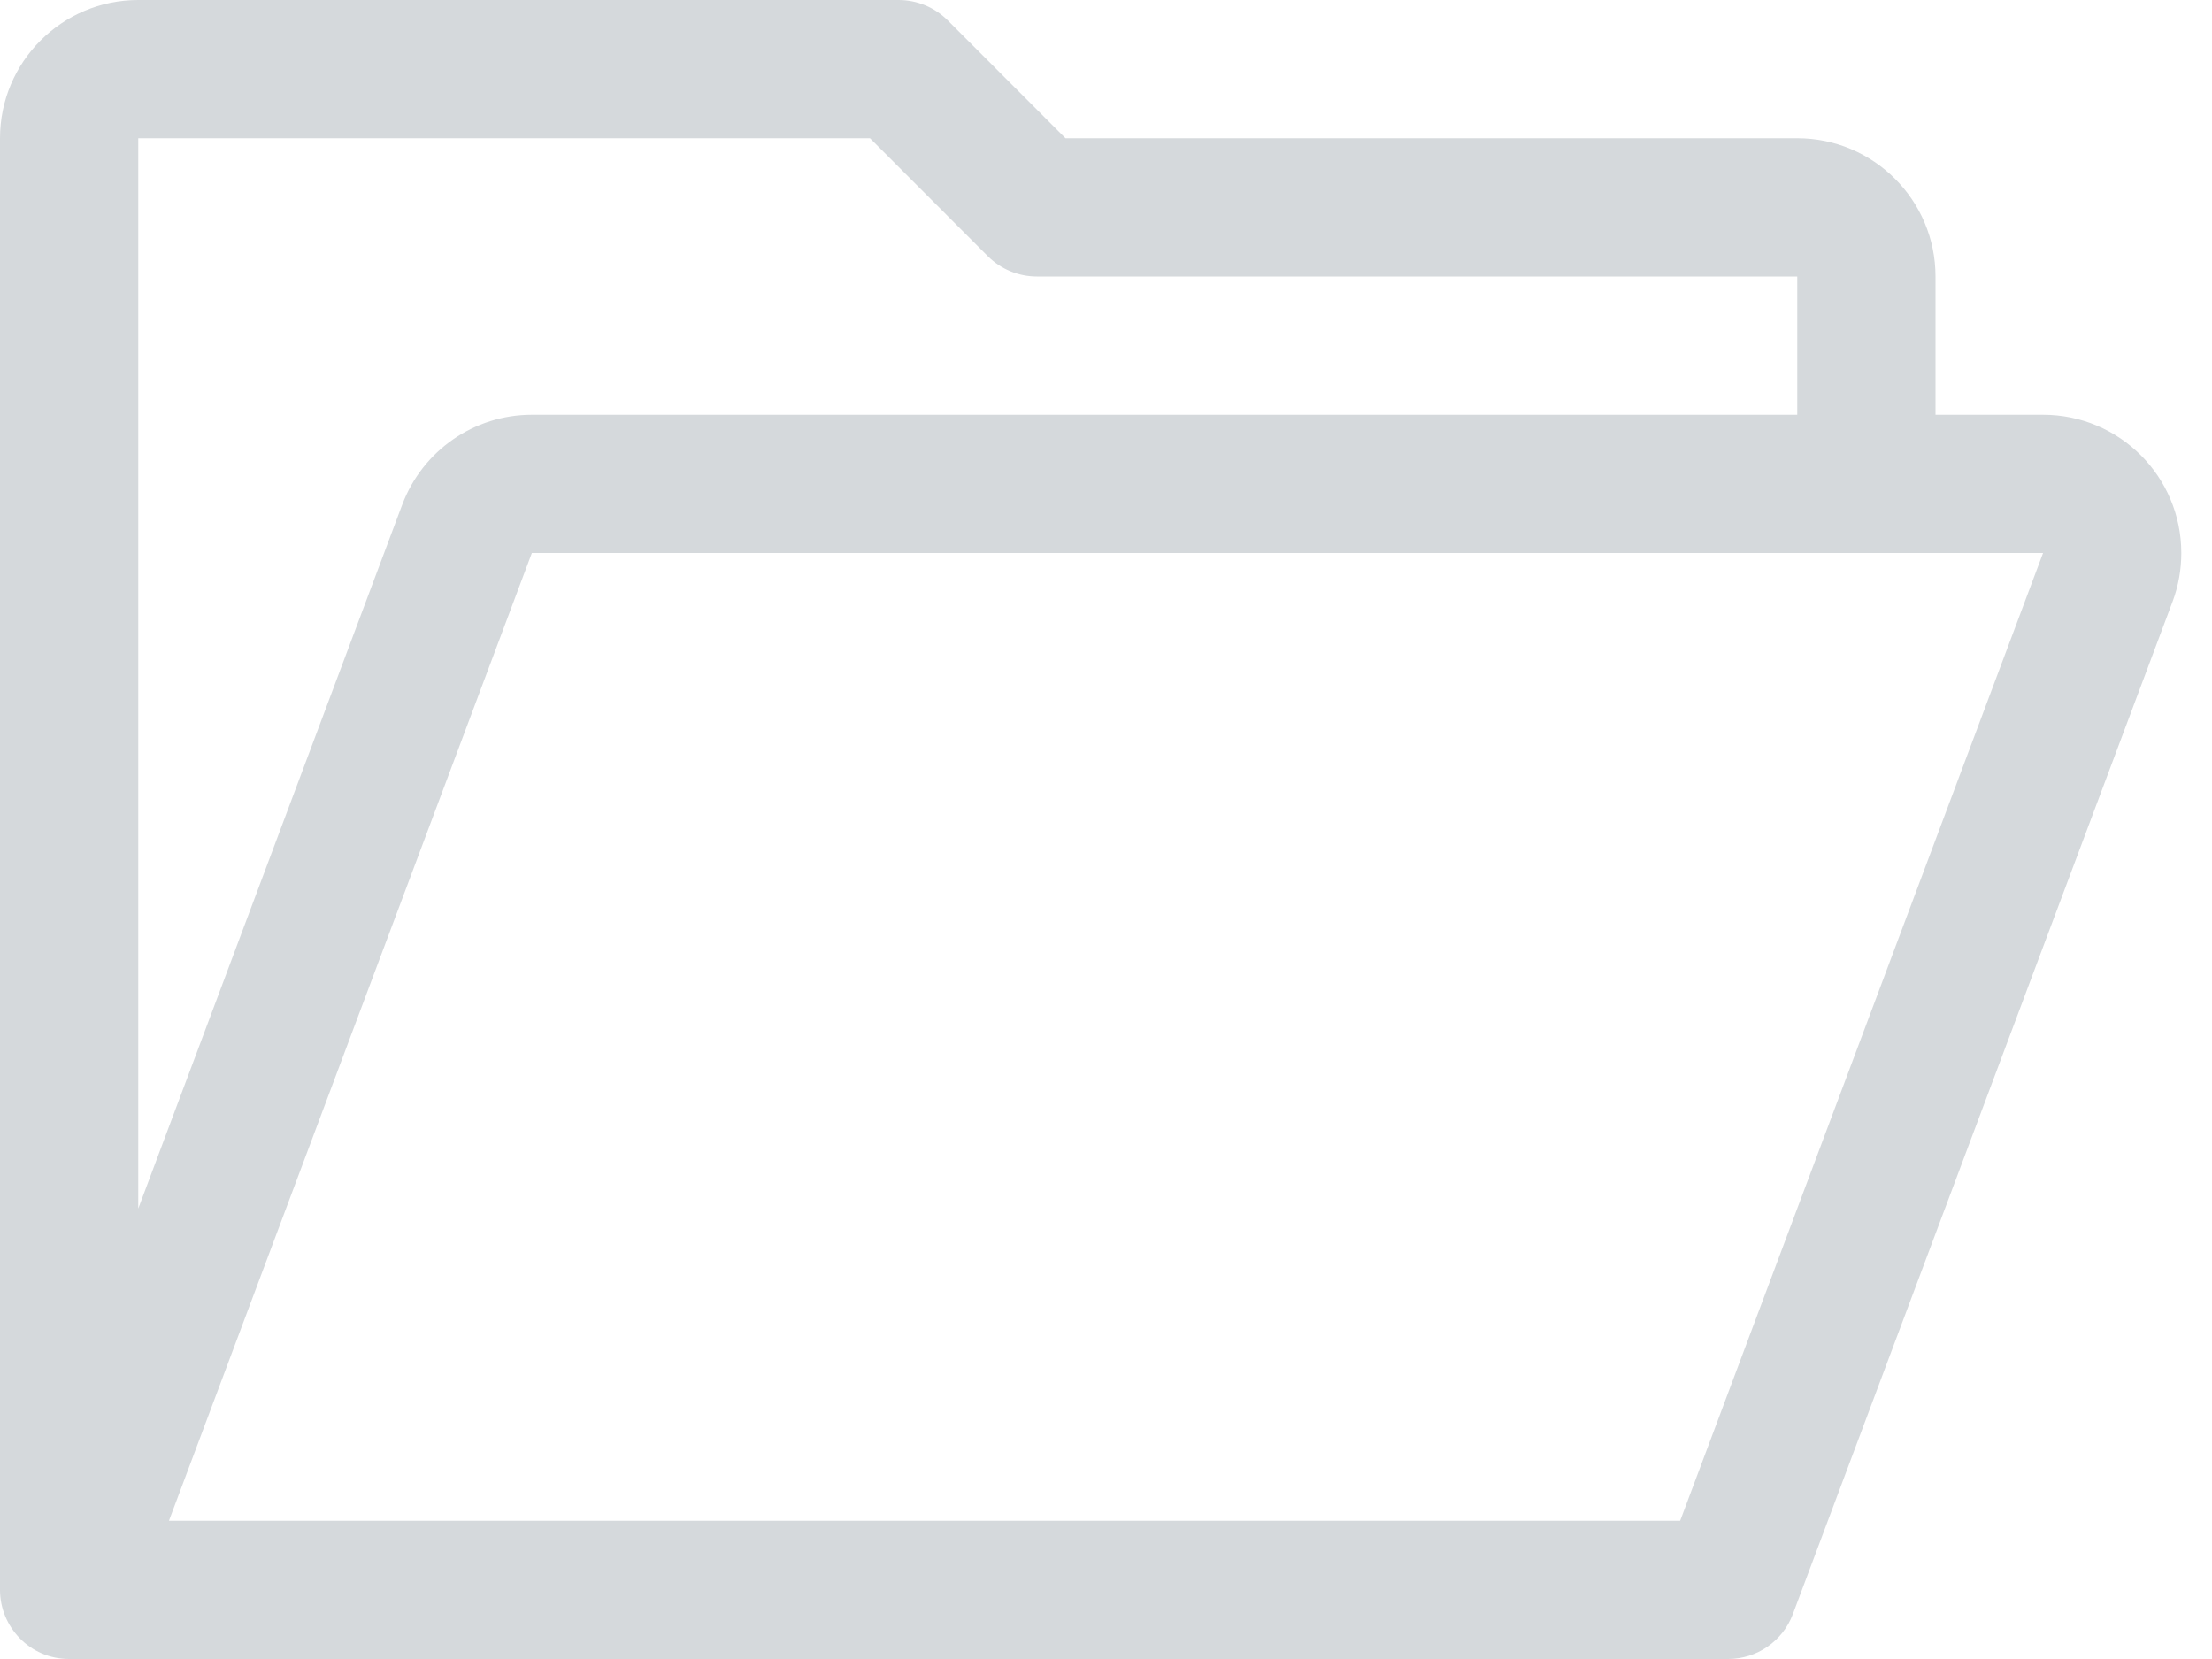 <?xml version="1.0" encoding="UTF-8"?>
<svg width="16px" height="12px" viewBox="0 0 16 12" version="1.1" xmlns="http://www.w3.org/2000/svg" xmlns:xlink="http://www.w3.org/1999/xlink">
    <title>File</title>
    <g id="Copy-updates_Jun-1,-2020" stroke="none" stroke-width="1" fill="none" fill-rule="evenodd">
        <g id="start" transform="translate(-15, -234)">
            <g id="nav" transform="translate(-1, 48)">
                <g id="navItem" transform="translate(0, 176)">
                    <g id="nav-item-icon" transform="translate(16, 8)">
                        <rect id="16px-element" x="0" y="0" width="16" height="16"></rect>
                        <path d="M6.5,2 C6.633,2 6.76,2.053 6.854,2.146 L6.854,2.146 L7.707,3 L13,3 C13.552,3 14,3.448 14,4 L14,4 L14,5 L14.778,5 C15.331,5 15.778,5.448 15.778,6 C15.778,6.12 15.757,6.239 15.715,6.351 L12.968,13.676 C12.895,13.871 12.708,14 12.5,14 L0.5,14 C0.214,14 -0,13.766 -0,13.501 L2.93431945e-13,13.5 L2.93431945e-13,3 C2.93431945e-13,2.448 0.448,2 1,2 L1,2 Z M14.778,6 L3.847,6 L1.222,13 L12.153,13 L14.778,6 Z M6.293,3 L1,3 L1,10.742 L2.91,5.649 C3.057,5.259 3.43,5 3.847,5 L13,5 L13,4 L7.5,4 C7.367,4 7.24,3.947 7.146,3.854 L7.146,3.854 L6.293,3 Z" id="Combined-Shape" fill="#D5D9DC"></path>
                    </g>
                </g>
            </g>
        </g>
    </g>
</svg>